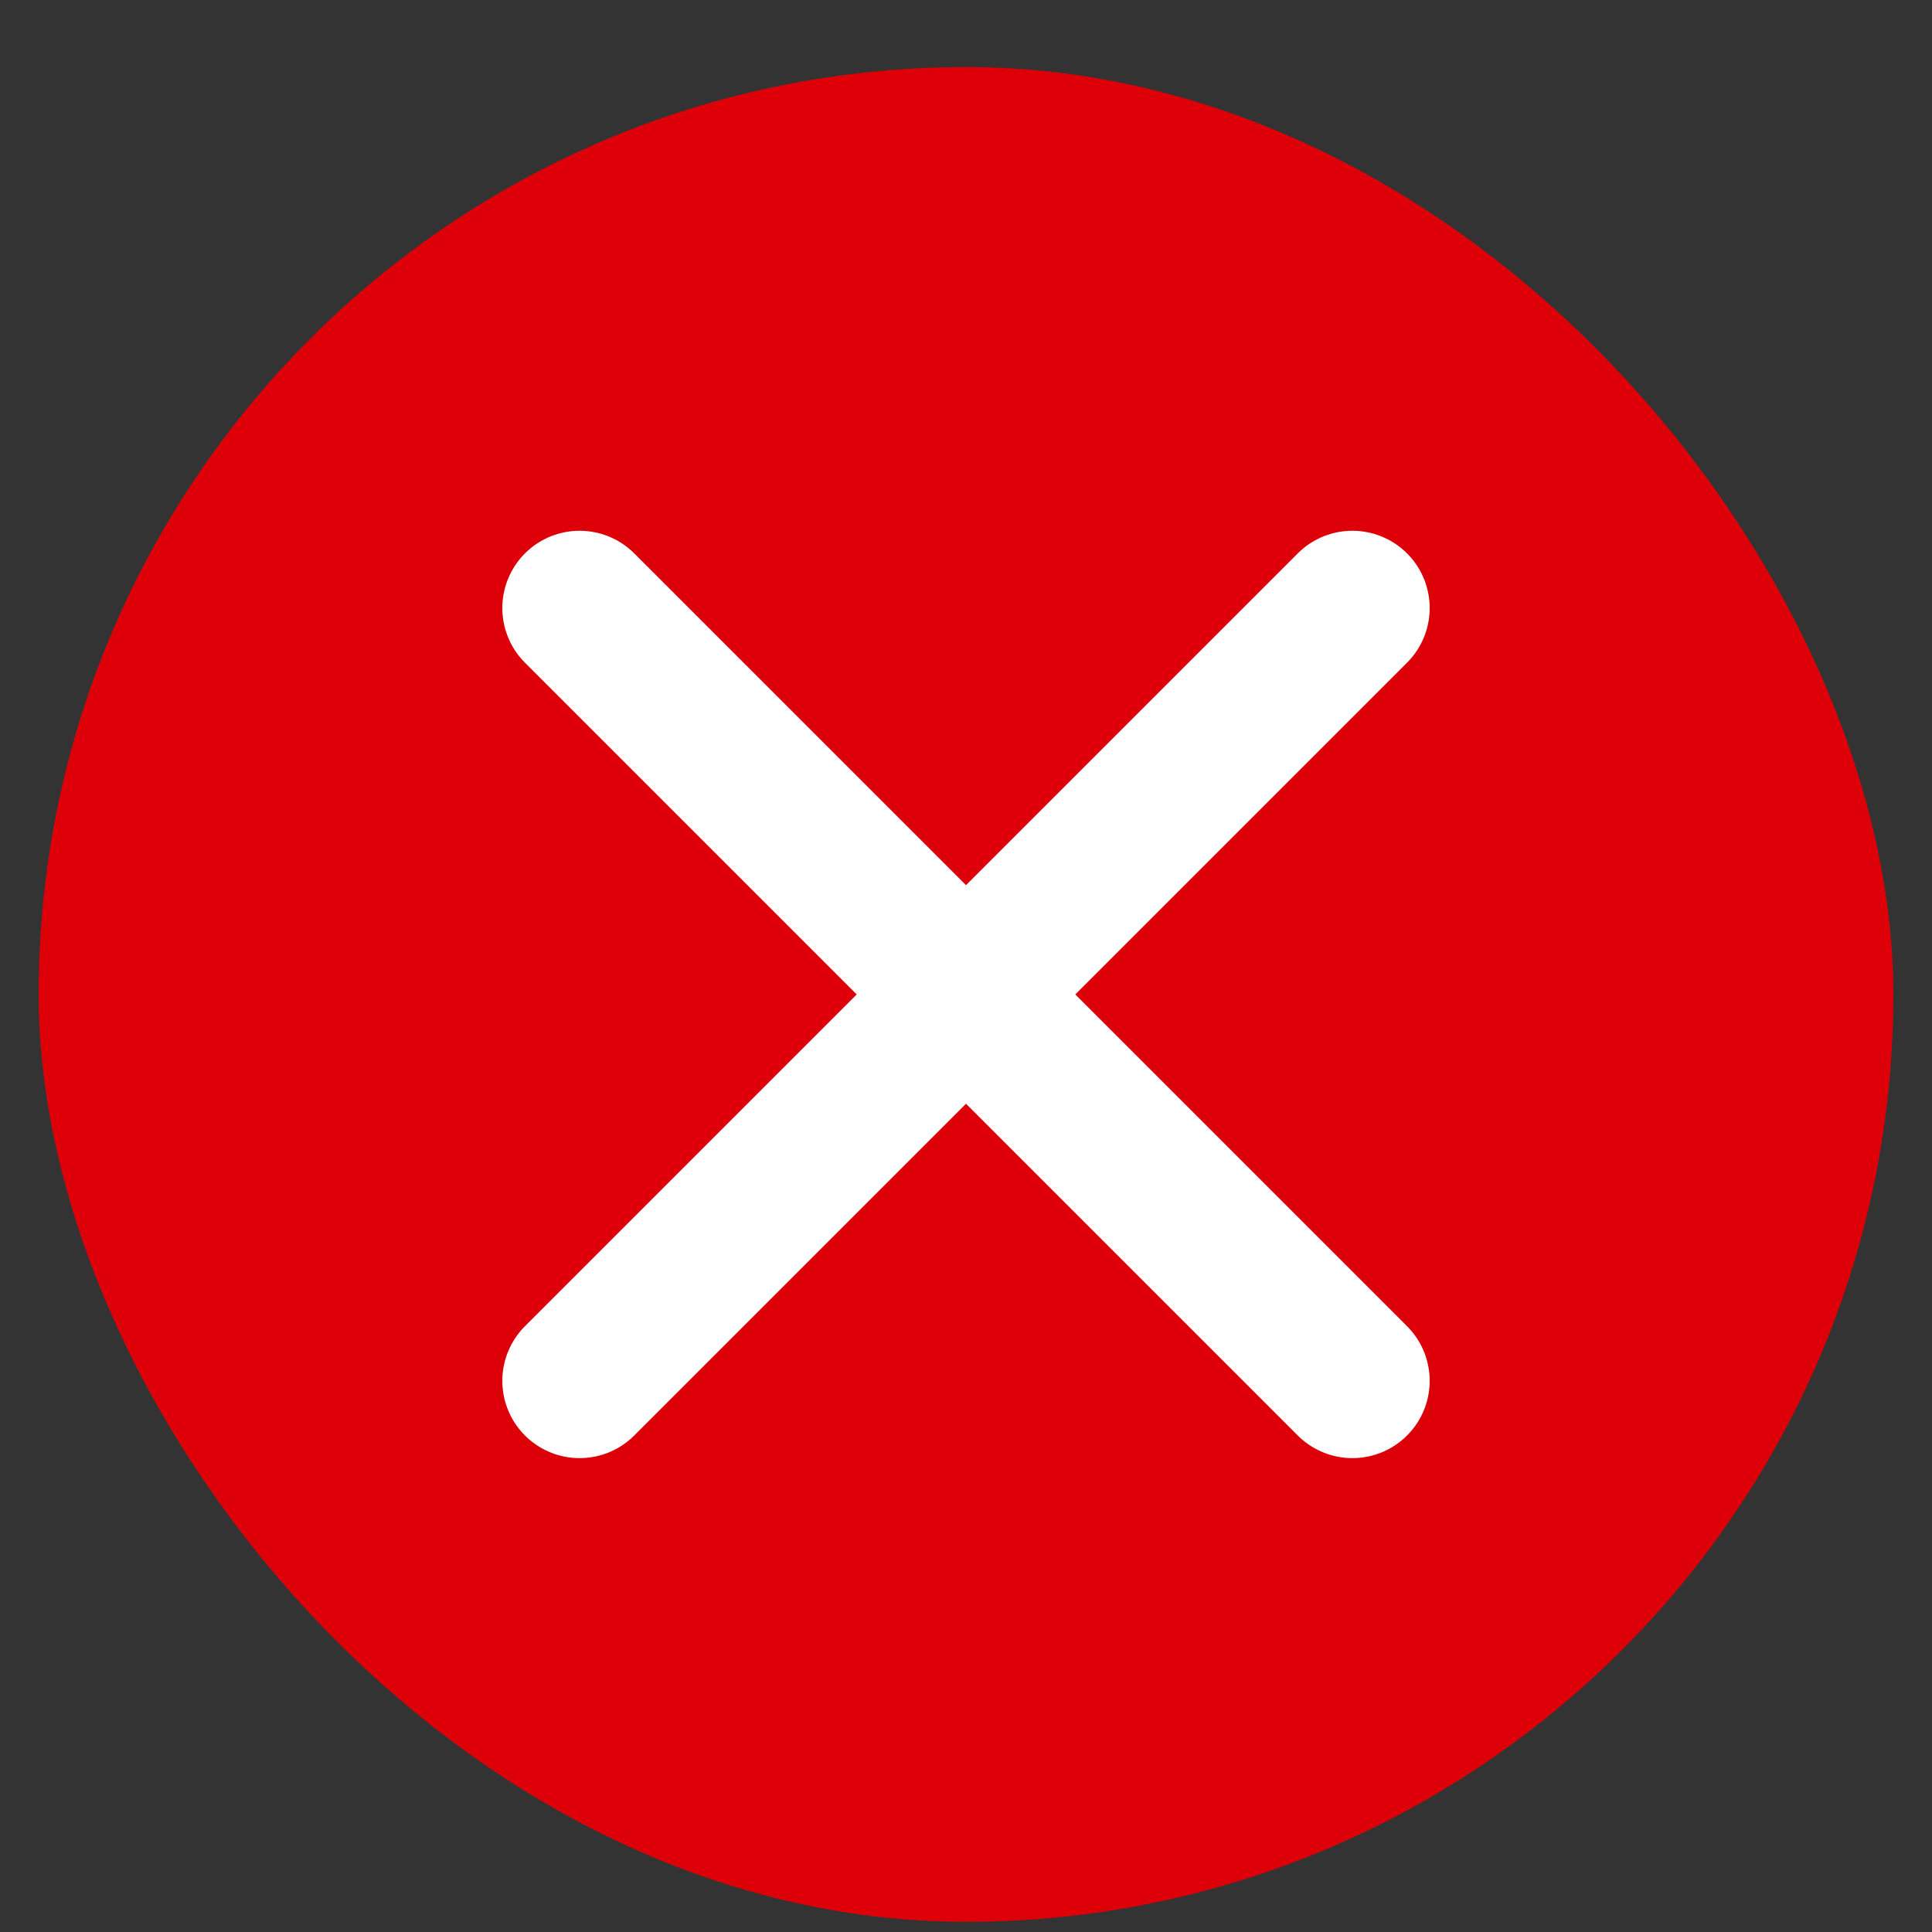 <svg width="25" height="25" viewBox="0 0 25 25" fill="none" xmlns="http://www.w3.org/2000/svg">
<rect x="0" y="0" width="25" height="25" fill="#333333" stroke="none"/>
<rect x="0.5" y="0.868" width="24" height="24" rx="12" fill="#DD0008"/>
<path d="M17.5 7.868L7.5 17.868" stroke="white" stroke-width="2" stroke-linecap="round" stroke-linejoin="round"/>
<path d="M7.5 7.868L17.5 17.868" stroke="white" stroke-width="2" stroke-linecap="round" stroke-linejoin="round"/>
</svg>
